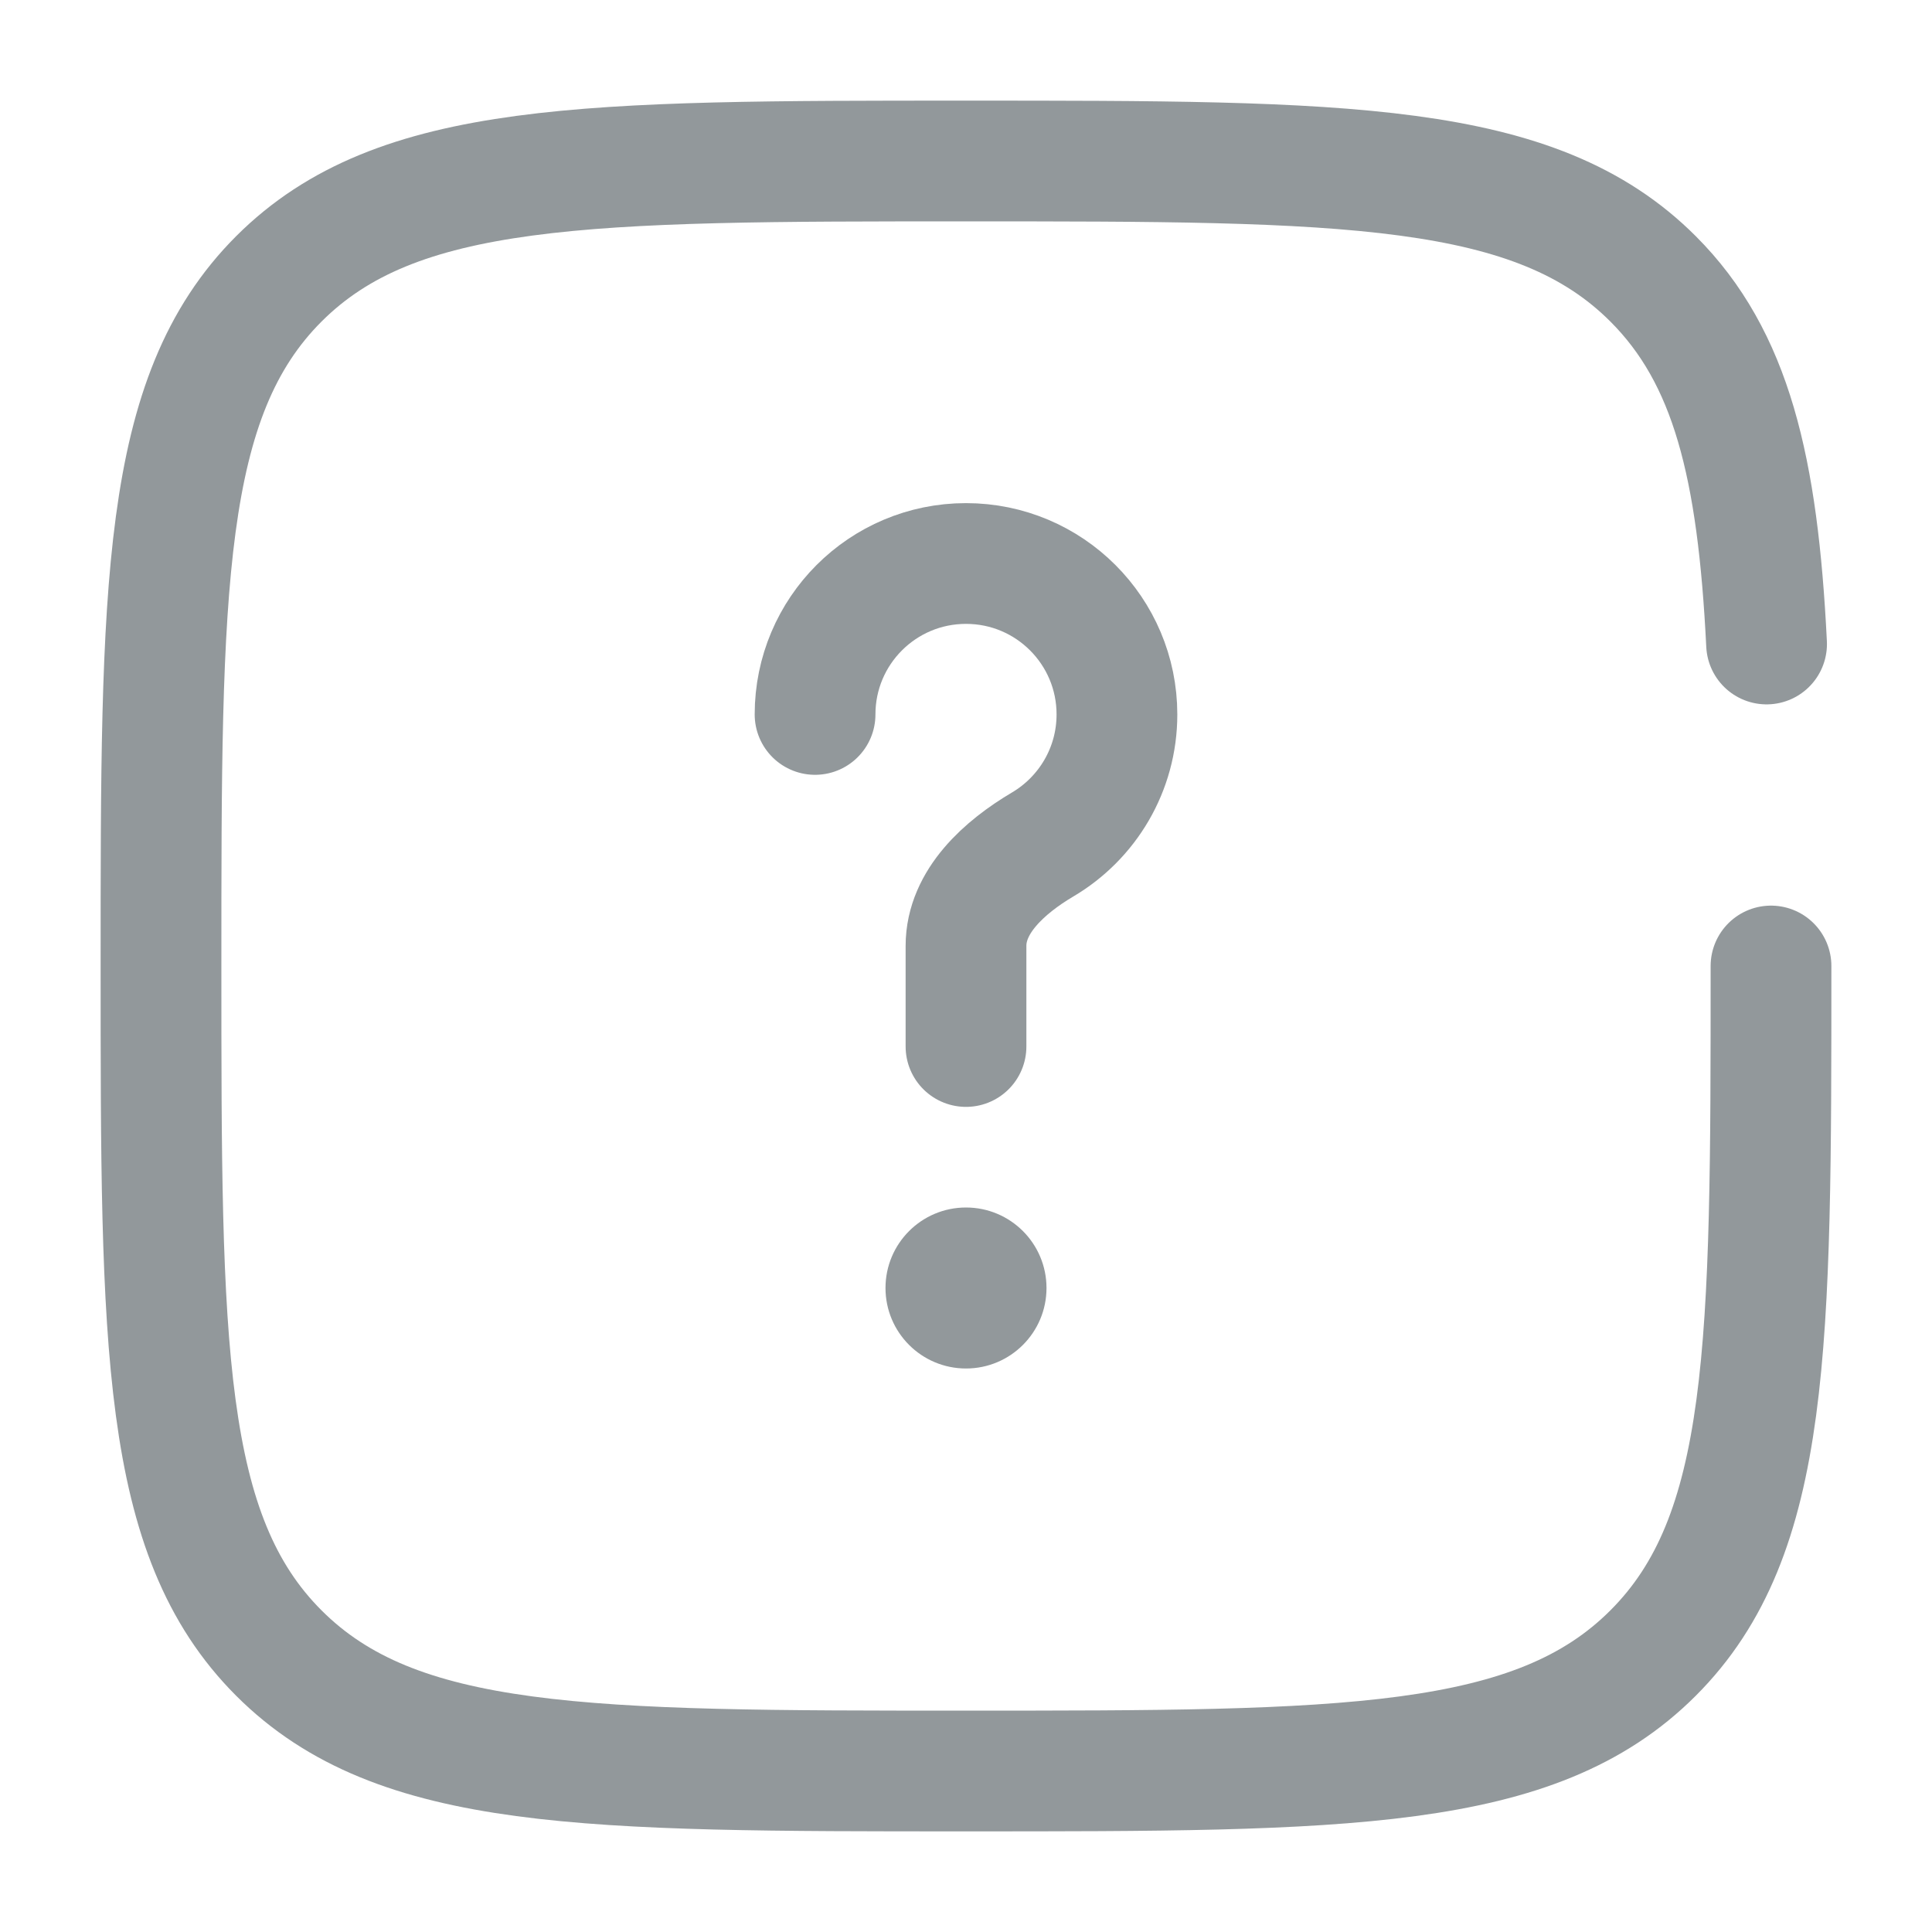 <?xml version="1.0" encoding="utf-8"?><svg width="80px" height="80px" viewBox="0 0 24 24" fill="none" xmlns="http://www.w3.org/2000/svg"><path d="M10.125 8.875C10.125 7.839 10.964 7 12 7C13.036 7 13.875 7.839 13.875 8.875C13.875 9.562 13.505 10.164 12.953 10.49C12.478 10.771 12 11.198 12 11.75V13" stroke="#92989b" stroke-width="1.5" stroke-linecap="round"/><circle cx="12" cy="16" r="1" fill="#92989b"/><path d="M22 12C22 16.714 22 19.071 20.535 20.535C19.071 22 16.714 22 12 22C7.286 22 4.929 22 3.464 20.535C2 19.071 2 16.714 2 12C2 7.286 2 4.929 3.464 3.464C4.929 2 7.286 2 12 2C16.714 2 19.071 2 20.535 3.464C21.509 4.438 21.836 5.807 21.945 8" stroke="#92989b" stroke-width="1.5" stroke-linecap="round"/></svg>